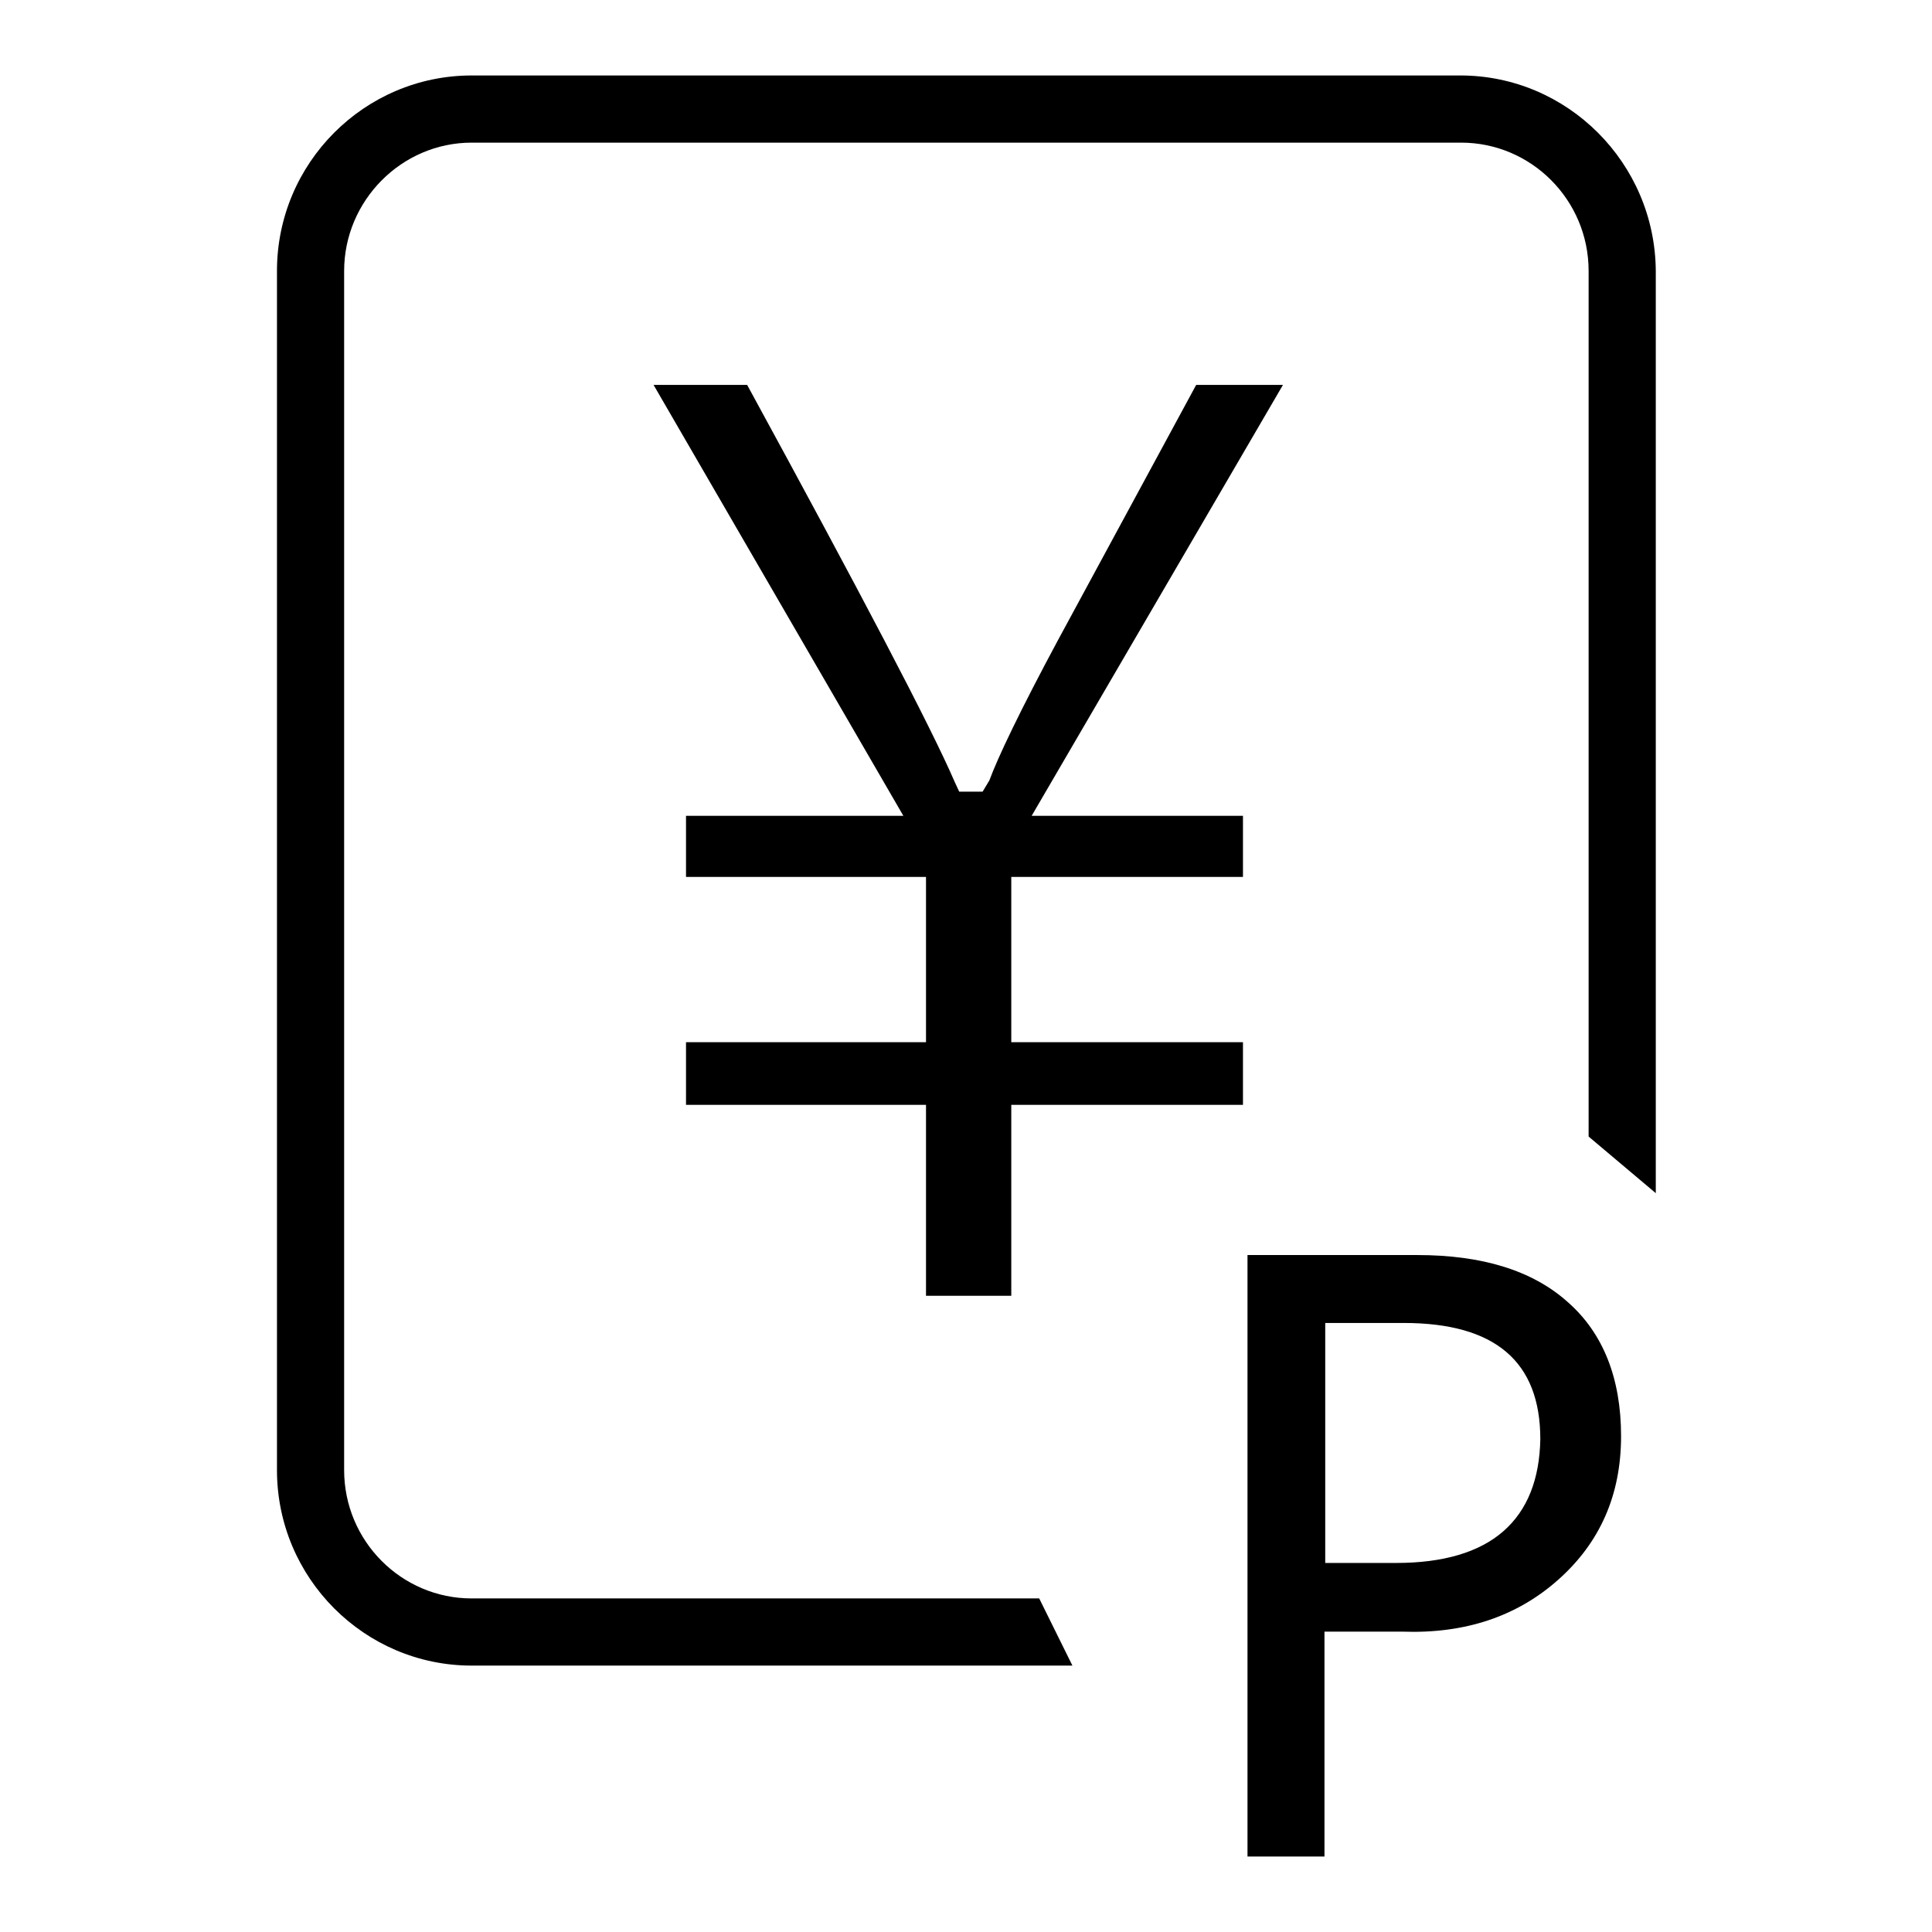 <?xml version="1.0" encoding="utf-8"?>
<!-- Svg Vector Icons : http://www.onlinewebfonts.com/icon -->
<!DOCTYPE svg PUBLIC "-//W3C//DTD SVG 1.1//EN" "http://www.w3.org/Graphics/SVG/1.1/DTD/svg11.dtd">
<svg version="1.1" xmlns="http://www.w3.org/2000/svg" xmlns:xlink="http://www.w3.org/1999/xlink" x="0px" y="0px" viewBox="0 0 256 256" enable-background="new 0 0 256 256" xml:space="preserve">
<g><g><path fill="#000000" d="M193.5,10H62.5c-14.2,0-25.8,11.6-25.8,25.9v158.9c0,14.3,11.6,25.9,25.8,25.9h79.6l-4.4-8.9H62.5c-9.3,0-16.9-7.6-16.9-17V35.9c0-9.3,7.6-17,16.9-17h131.1c9.3,0,16.9,7.6,16.9,17v114.7l8.9,7.5V35.9C219.3,21.6,207.7,10,193.5,10z"/><path fill="#000000" d="M170,51h-11.5l-18.3,33.8c-5,9.3-8,15.6-9.1,18.6l-0.9,1.5h-3.1l-0.6-1.3c-3.2-7.4-12.5-25.1-27.5-52.6H86.6l33.1,57.1H90.9v8.1h31.8v21.9H90.9v8.3h31.8v25.3h11.3v-25.3h30.7v-8.3h-30.7v-21.9h30.7v-8.1h-28L170,51z"/><path fill="#000000" d="M187.8,166.3h-22.5V246h10.2v-29.8h10.3c8.3,0.3,15.2-2,20.7-6.9c5.5-4.9,8.3-11.2,8.3-19c0-7.7-2.4-13.7-7.1-17.8C203,168.3,196.3,166.3,187.8,166.3z M199.2,202.9c-3.2,2.8-8,4.2-14.2,4.2h-9.4v-31.8H186c12.1,0,18.1,5.1,18.1,15.4C204,196,202.4,200.1,199.2,202.9z"/></g></g>
</svg>